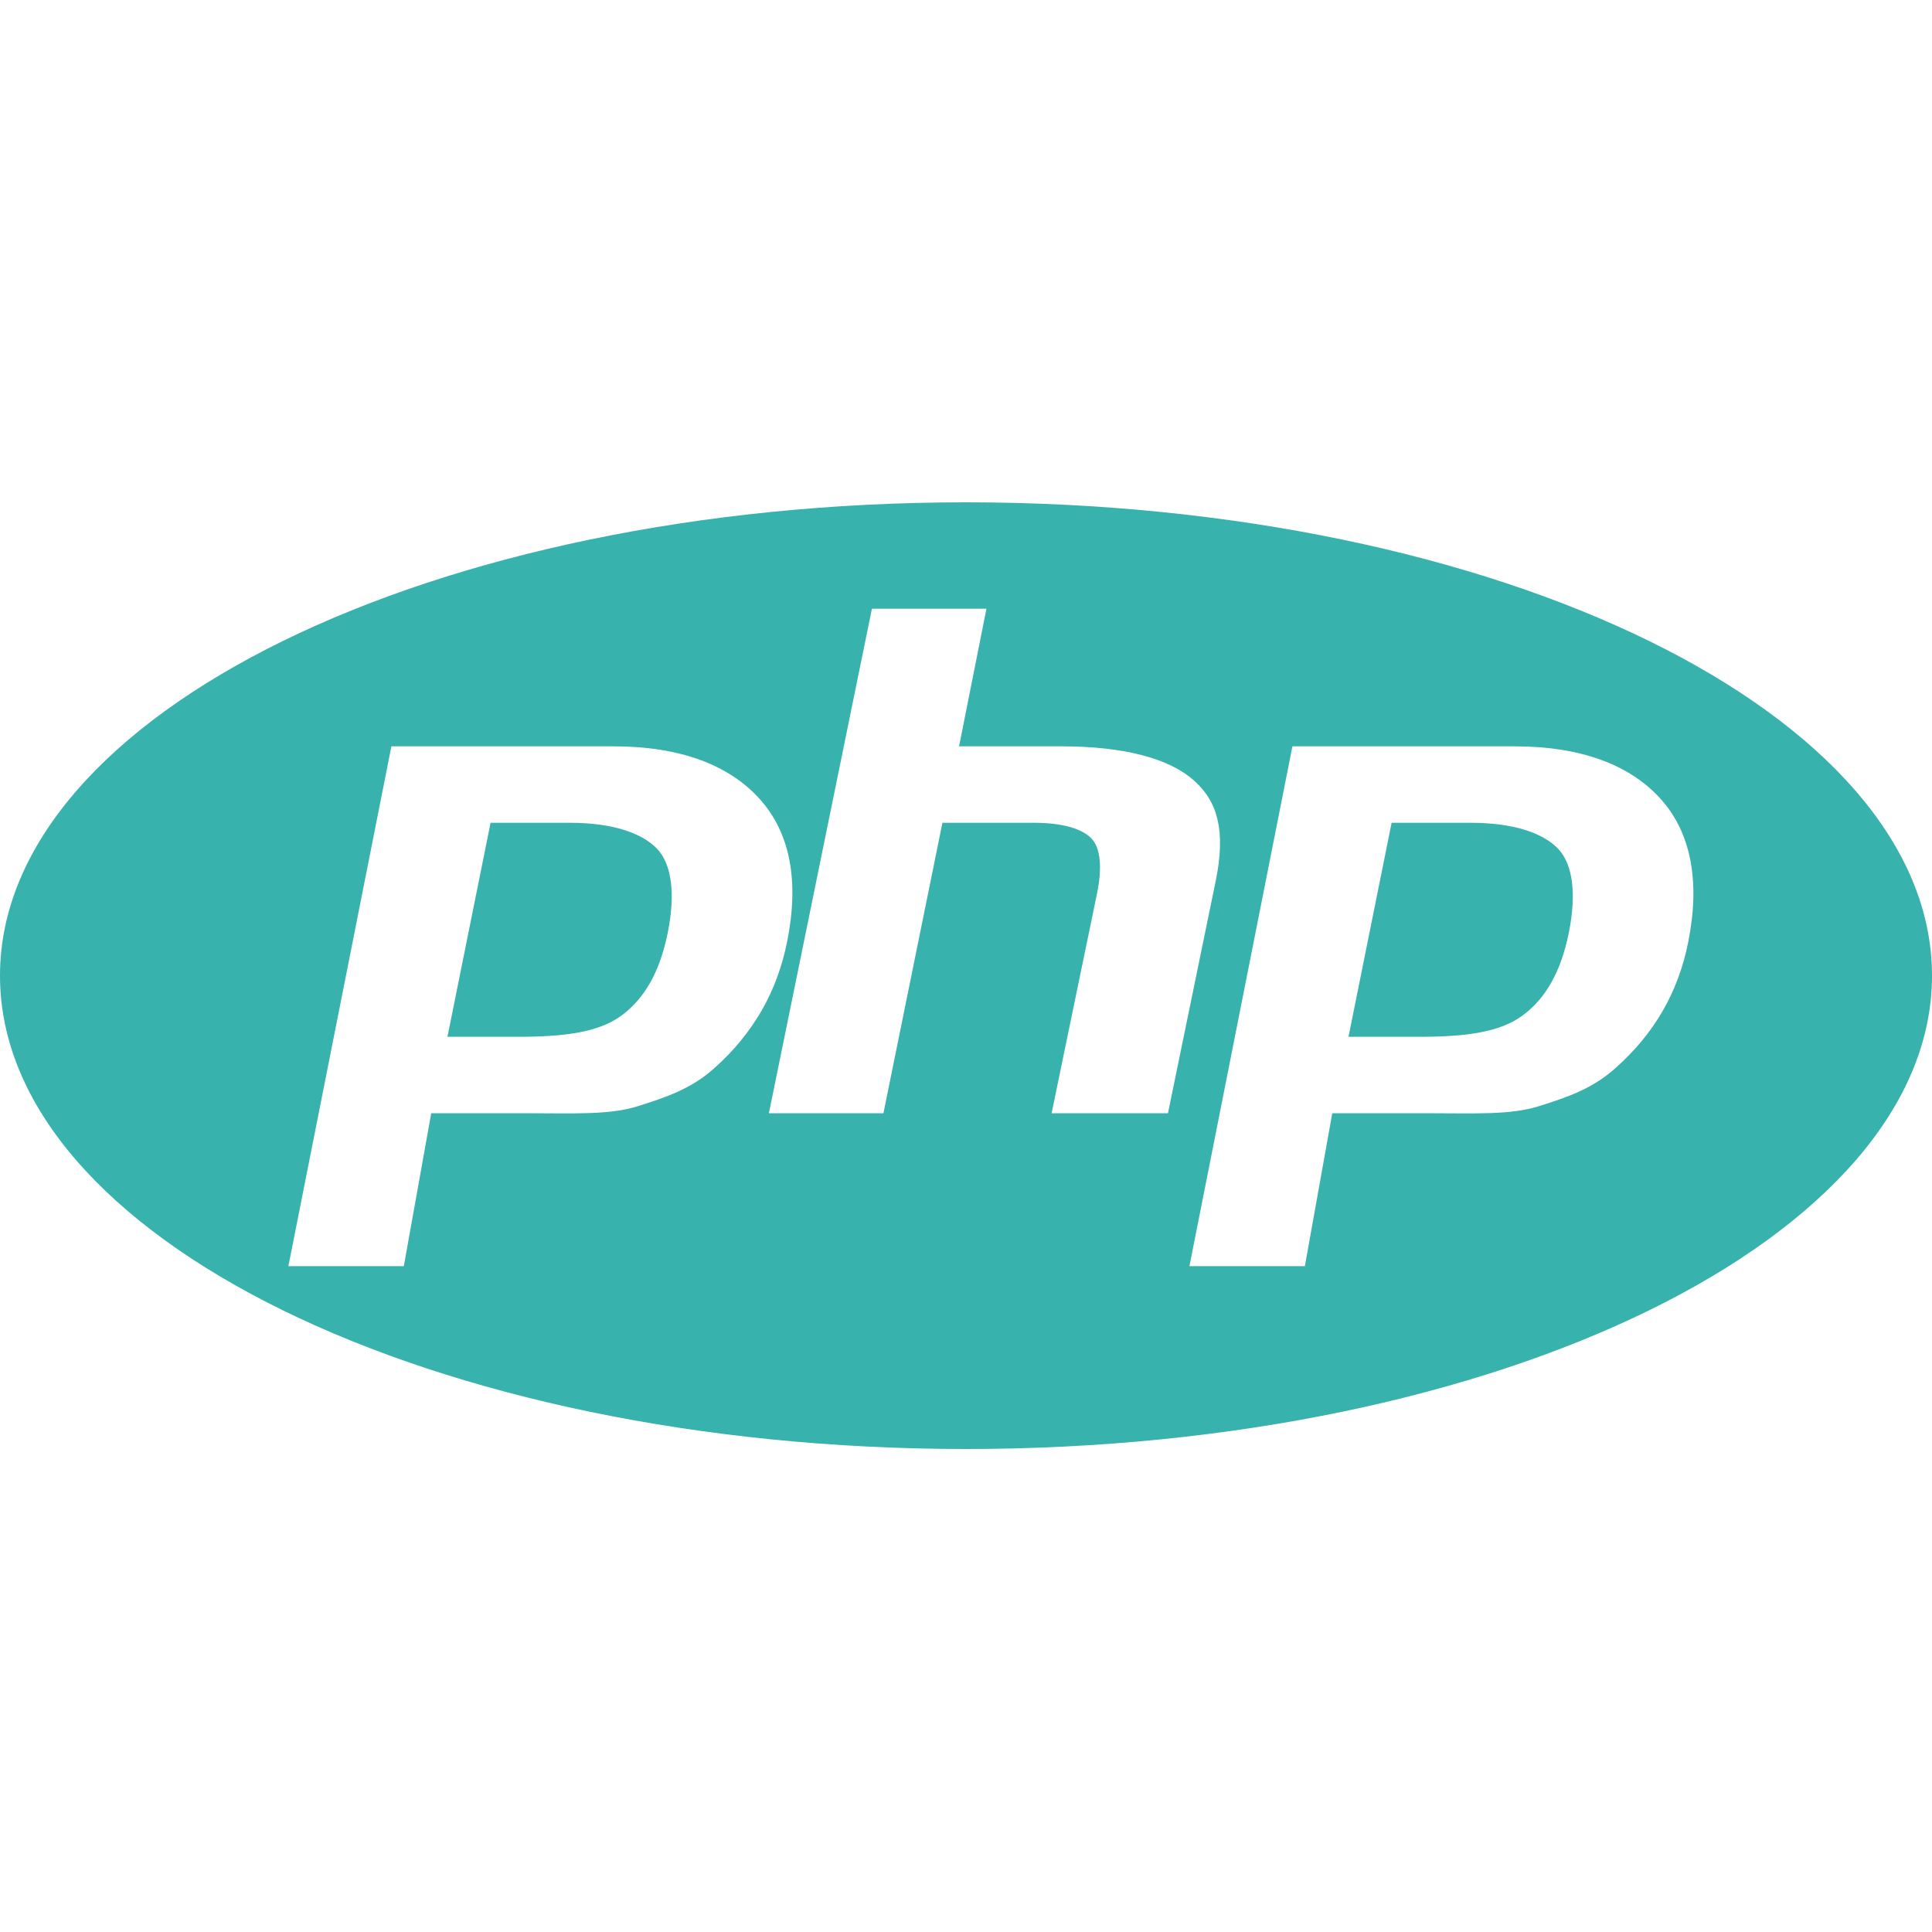 <svg width="100" height="100" viewBox="0 0 100 100" fill="none" xmlns="http://www.w3.org/2000/svg">
<path d="M50 26C22.387 26 0 36.969 0 50.5C0 64.031 22.387 75 50 75C77.613 75 100 64.031 100 50.5C100 36.969 77.613 26 50 26V26ZM36.99 55.273C35.797 56.353 34.471 56.798 33.012 57.257C31.553 57.717 29.696 57.622 27.438 57.622H22.32L20.902 65.535H14.927L20.259 38.63H31.749C35.206 38.63 37.728 39.592 39.313 41.346C40.898 43.1 41.375 45.591 40.743 48.735C40.482 50.03 40.042 51.234 39.422 52.307C38.801 53.381 37.99 54.384 36.99 55.273V55.273ZM54.431 57.622L56.789 46.211C57.057 44.875 56.959 43.883 56.493 43.398C56.027 42.912 55.035 42.587 53.518 42.587H48.78L45.726 57.622H39.798L45.13 31.508H51.058L49.641 38.63H54.922C58.245 38.63 60.537 39.275 61.798 40.396C63.059 41.516 63.438 43.051 62.933 45.561L60.453 57.622H54.431V57.622ZM87.379 48.776C87.119 50.072 86.679 51.256 86.059 52.328C85.439 53.402 84.629 54.384 83.628 55.273C82.434 56.353 81.109 56.798 79.65 57.257C78.192 57.717 76.333 57.622 74.075 57.622H68.958L67.54 65.535H61.565L66.896 38.63H78.387C81.844 38.63 84.366 39.592 85.95 41.346C87.534 43.1 88.011 45.633 87.379 48.776V48.776ZM76.123 42.587H72.03L69.798 53.665H73.434C75.841 53.665 77.637 53.436 78.815 52.557C79.996 51.681 80.79 50.32 81.204 48.268C81.6 46.297 81.42 44.759 80.663 43.949C79.906 43.138 78.393 42.587 76.123 42.587V42.587ZM29.486 42.587H25.392L23.16 53.665H26.795C29.203 53.665 30.998 53.436 32.178 52.557C33.357 51.681 34.152 50.32 34.565 48.268C34.961 46.297 34.781 44.759 34.025 43.949C33.268 43.138 31.756 42.587 29.486 42.587Z" fill="#38B2AC"/>
</svg>
